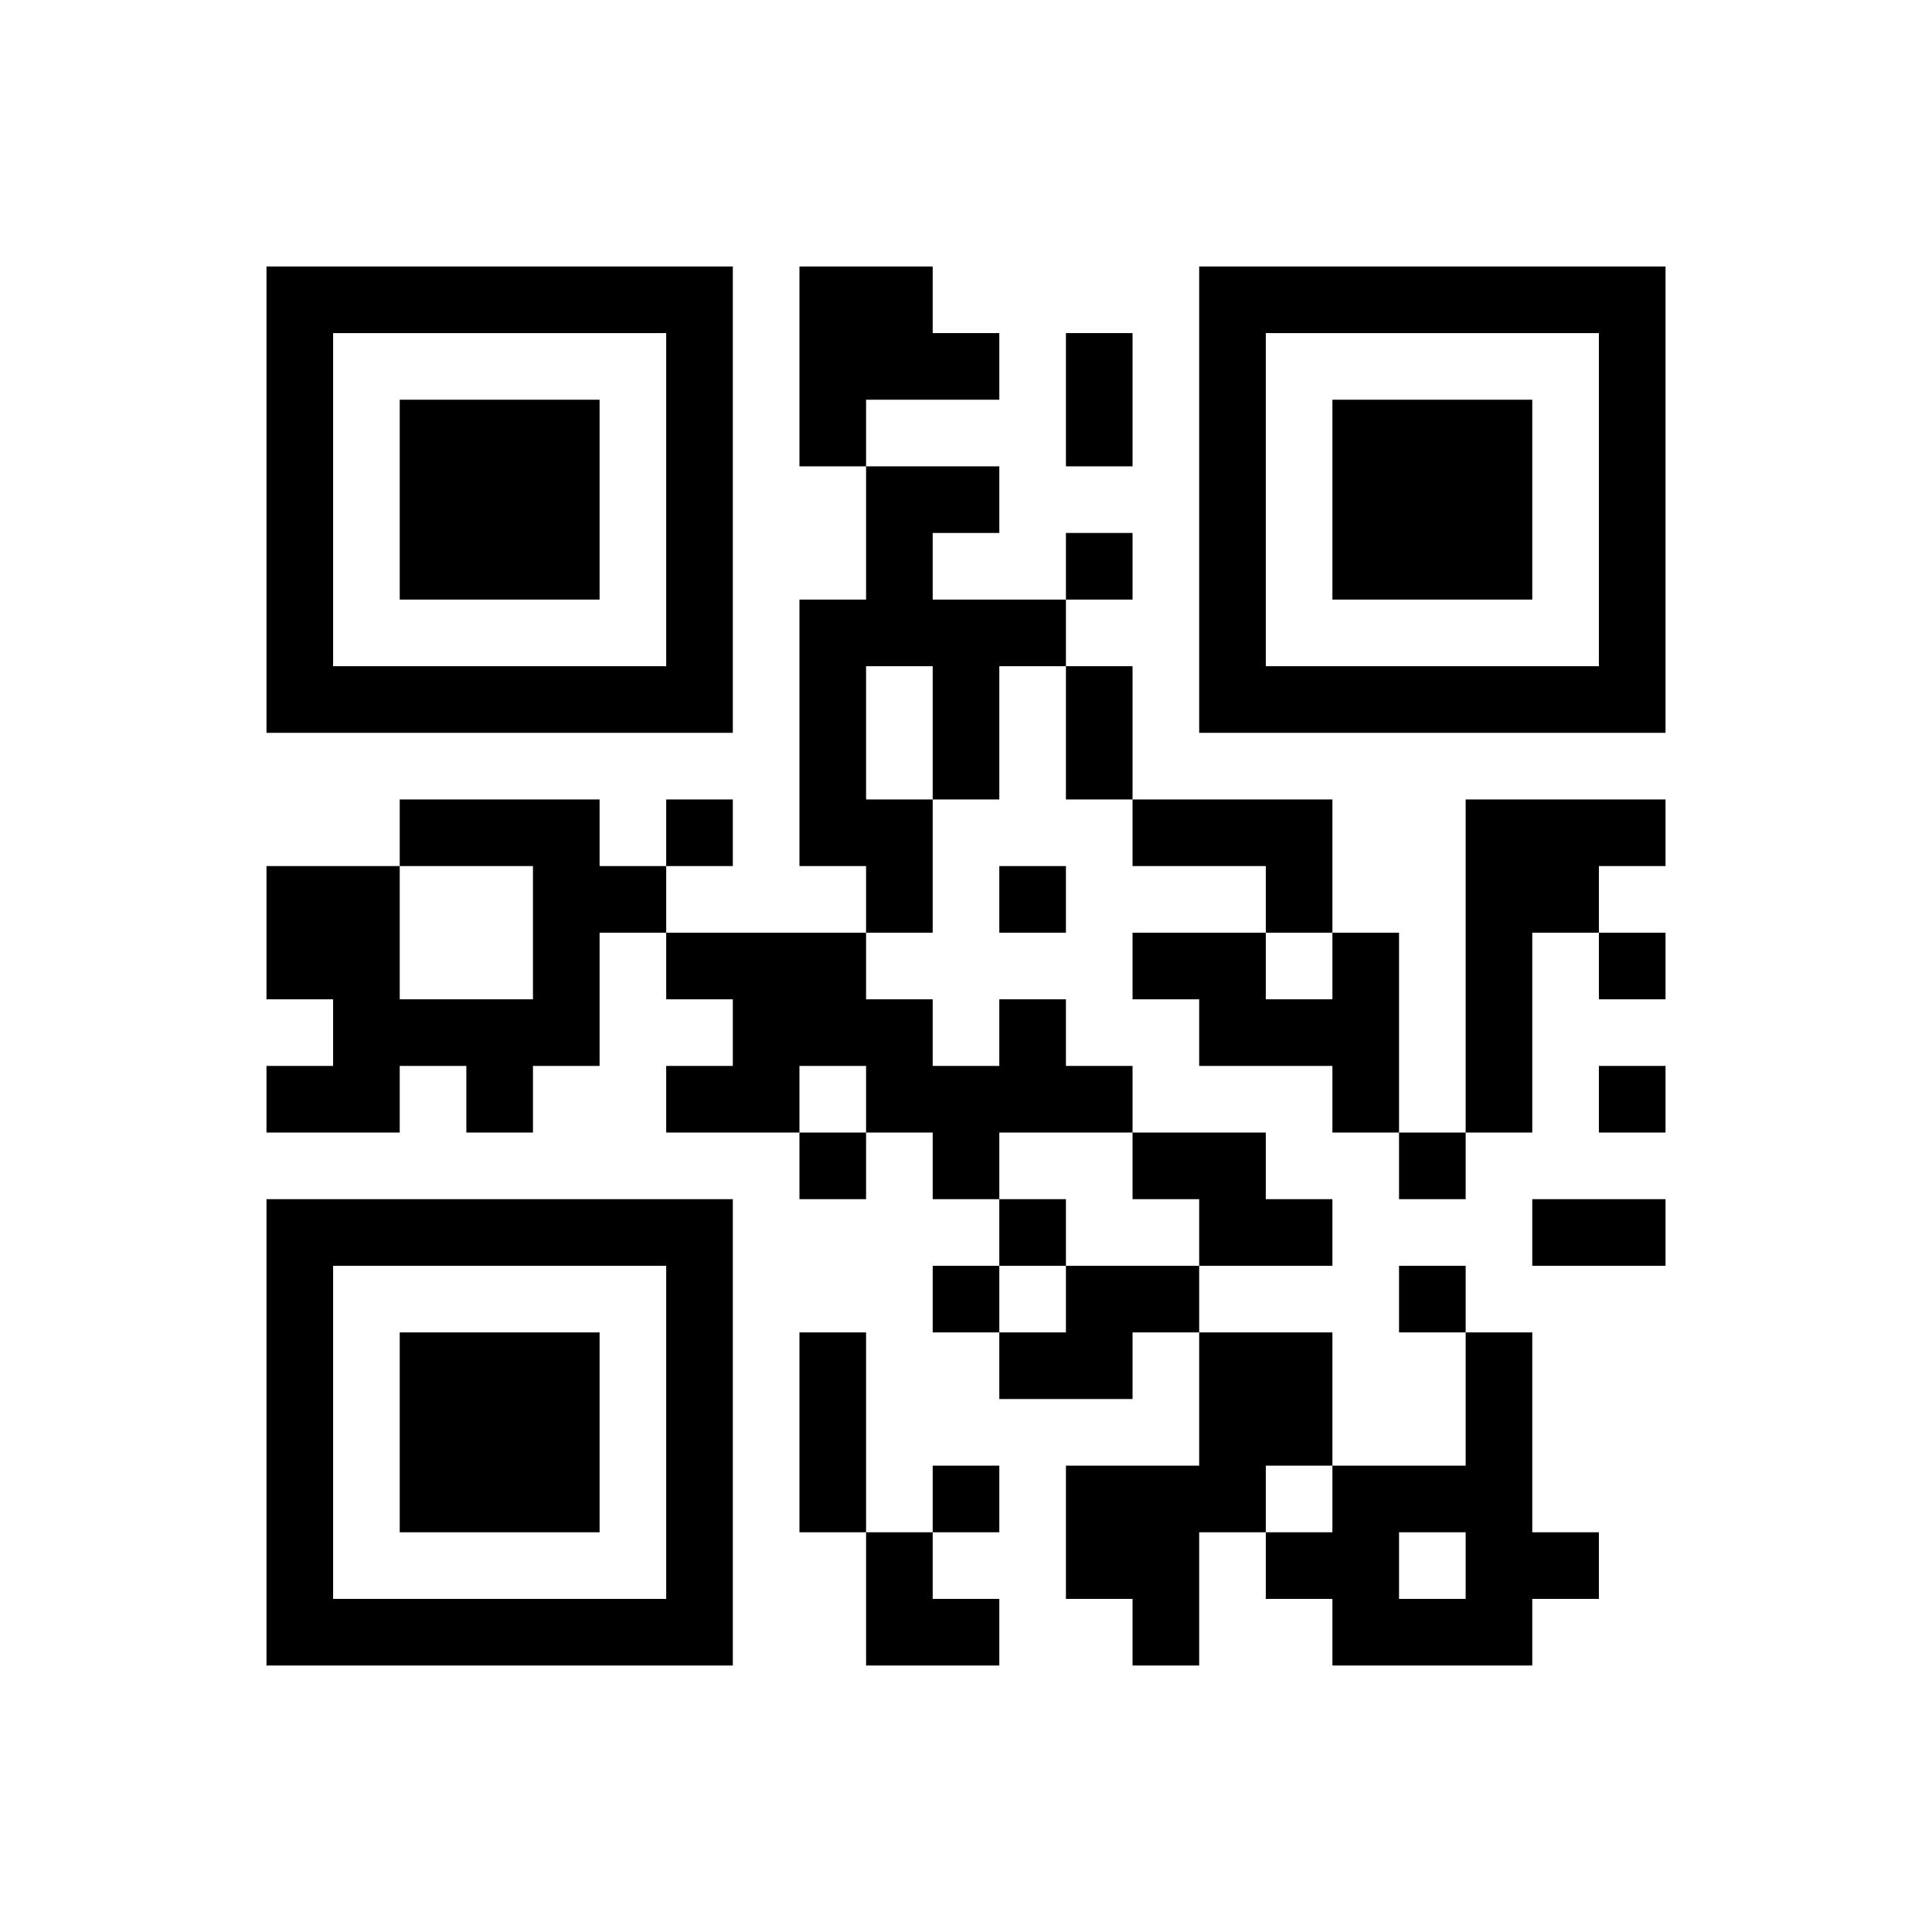 ﻿<?xml version="1.0" encoding="UTF-8"?>
<!DOCTYPE svg PUBLIC "-//W3C//DTD SVG 1.1//EN" "http://www.w3.org/Graphics/SVG/1.1/DTD/svg11.dtd">
<svg xmlns="http://www.w3.org/2000/svg" version="1.1" viewBox="0 0 29 29" stroke="none">
	<rect width="100%" height="100%" fill="#ffffff"/>
	<path d="M4,4h7v1h-7z M12,4h2v2h-2z M18,4h7v1h-7z M4,5h1v6h-1z M10,5h1v6h-1z M14,5h1v1h-1z M16,5h1v2h-1z M18,5h1v6h-1z M24,5h1v6h-1z M6,6h3v3h-3z M12,6h1v1h-1z M20,6h3v3h-3z M13,7h1v3h-1z M14,7h1v1h-1z M16,8h1v1h-1z M12,9h1v4h-1z M14,9h1v3h-1z M15,9h1v1h-1z M5,10h5v1h-5z M16,10h1v2h-1z M19,10h5v1h-5z M6,12h3v1h-3z M10,12h1v1h-1z M13,12h1v2h-1z M17,12h3v1h-3z M22,12h1v5h-1z M23,12h2v1h-2z M4,13h2v2h-2z M8,13h1v3h-1z M9,13h1v1h-1z M15,13h1v1h-1z M19,13h1v1h-1z M23,13h1v1h-1z M10,14h3v1h-3z M17,14h2v1h-2z M20,14h1v3h-1z M24,14h1v1h-1z M5,15h3v1h-3z M11,15h3v1h-3z M15,15h1v2h-1z M18,15h2v1h-2z M4,16h2v1h-2z M7,16h1v1h-1z M10,16h2v1h-2z M13,16h2v1h-2z M16,16h1v1h-1z M24,16h1v1h-1z M12,17h1v1h-1z M14,17h1v1h-1z M17,17h2v1h-2z M21,17h1v1h-1z M4,18h7v1h-7z M15,18h1v1h-1z M18,18h2v1h-2z M23,18h2v1h-2z M4,19h1v6h-1z M10,19h1v6h-1z M14,19h1v1h-1z M16,19h2v1h-2z M21,19h1v1h-1z M6,20h3v3h-3z M12,20h1v3h-1z M15,20h2v1h-2z M18,20h2v2h-2z M22,20h1v5h-1z M14,22h1v1h-1z M16,22h2v2h-2z M18,22h1v1h-1z M20,22h1v3h-1z M21,22h1v1h-1z M13,23h1v2h-1z M19,23h1v1h-1z M23,23h1v1h-1z M5,24h5v1h-5z M14,24h1v1h-1z M17,24h1v1h-1z M21,24h1v1h-1z" fill="#000000"/>
</svg>

